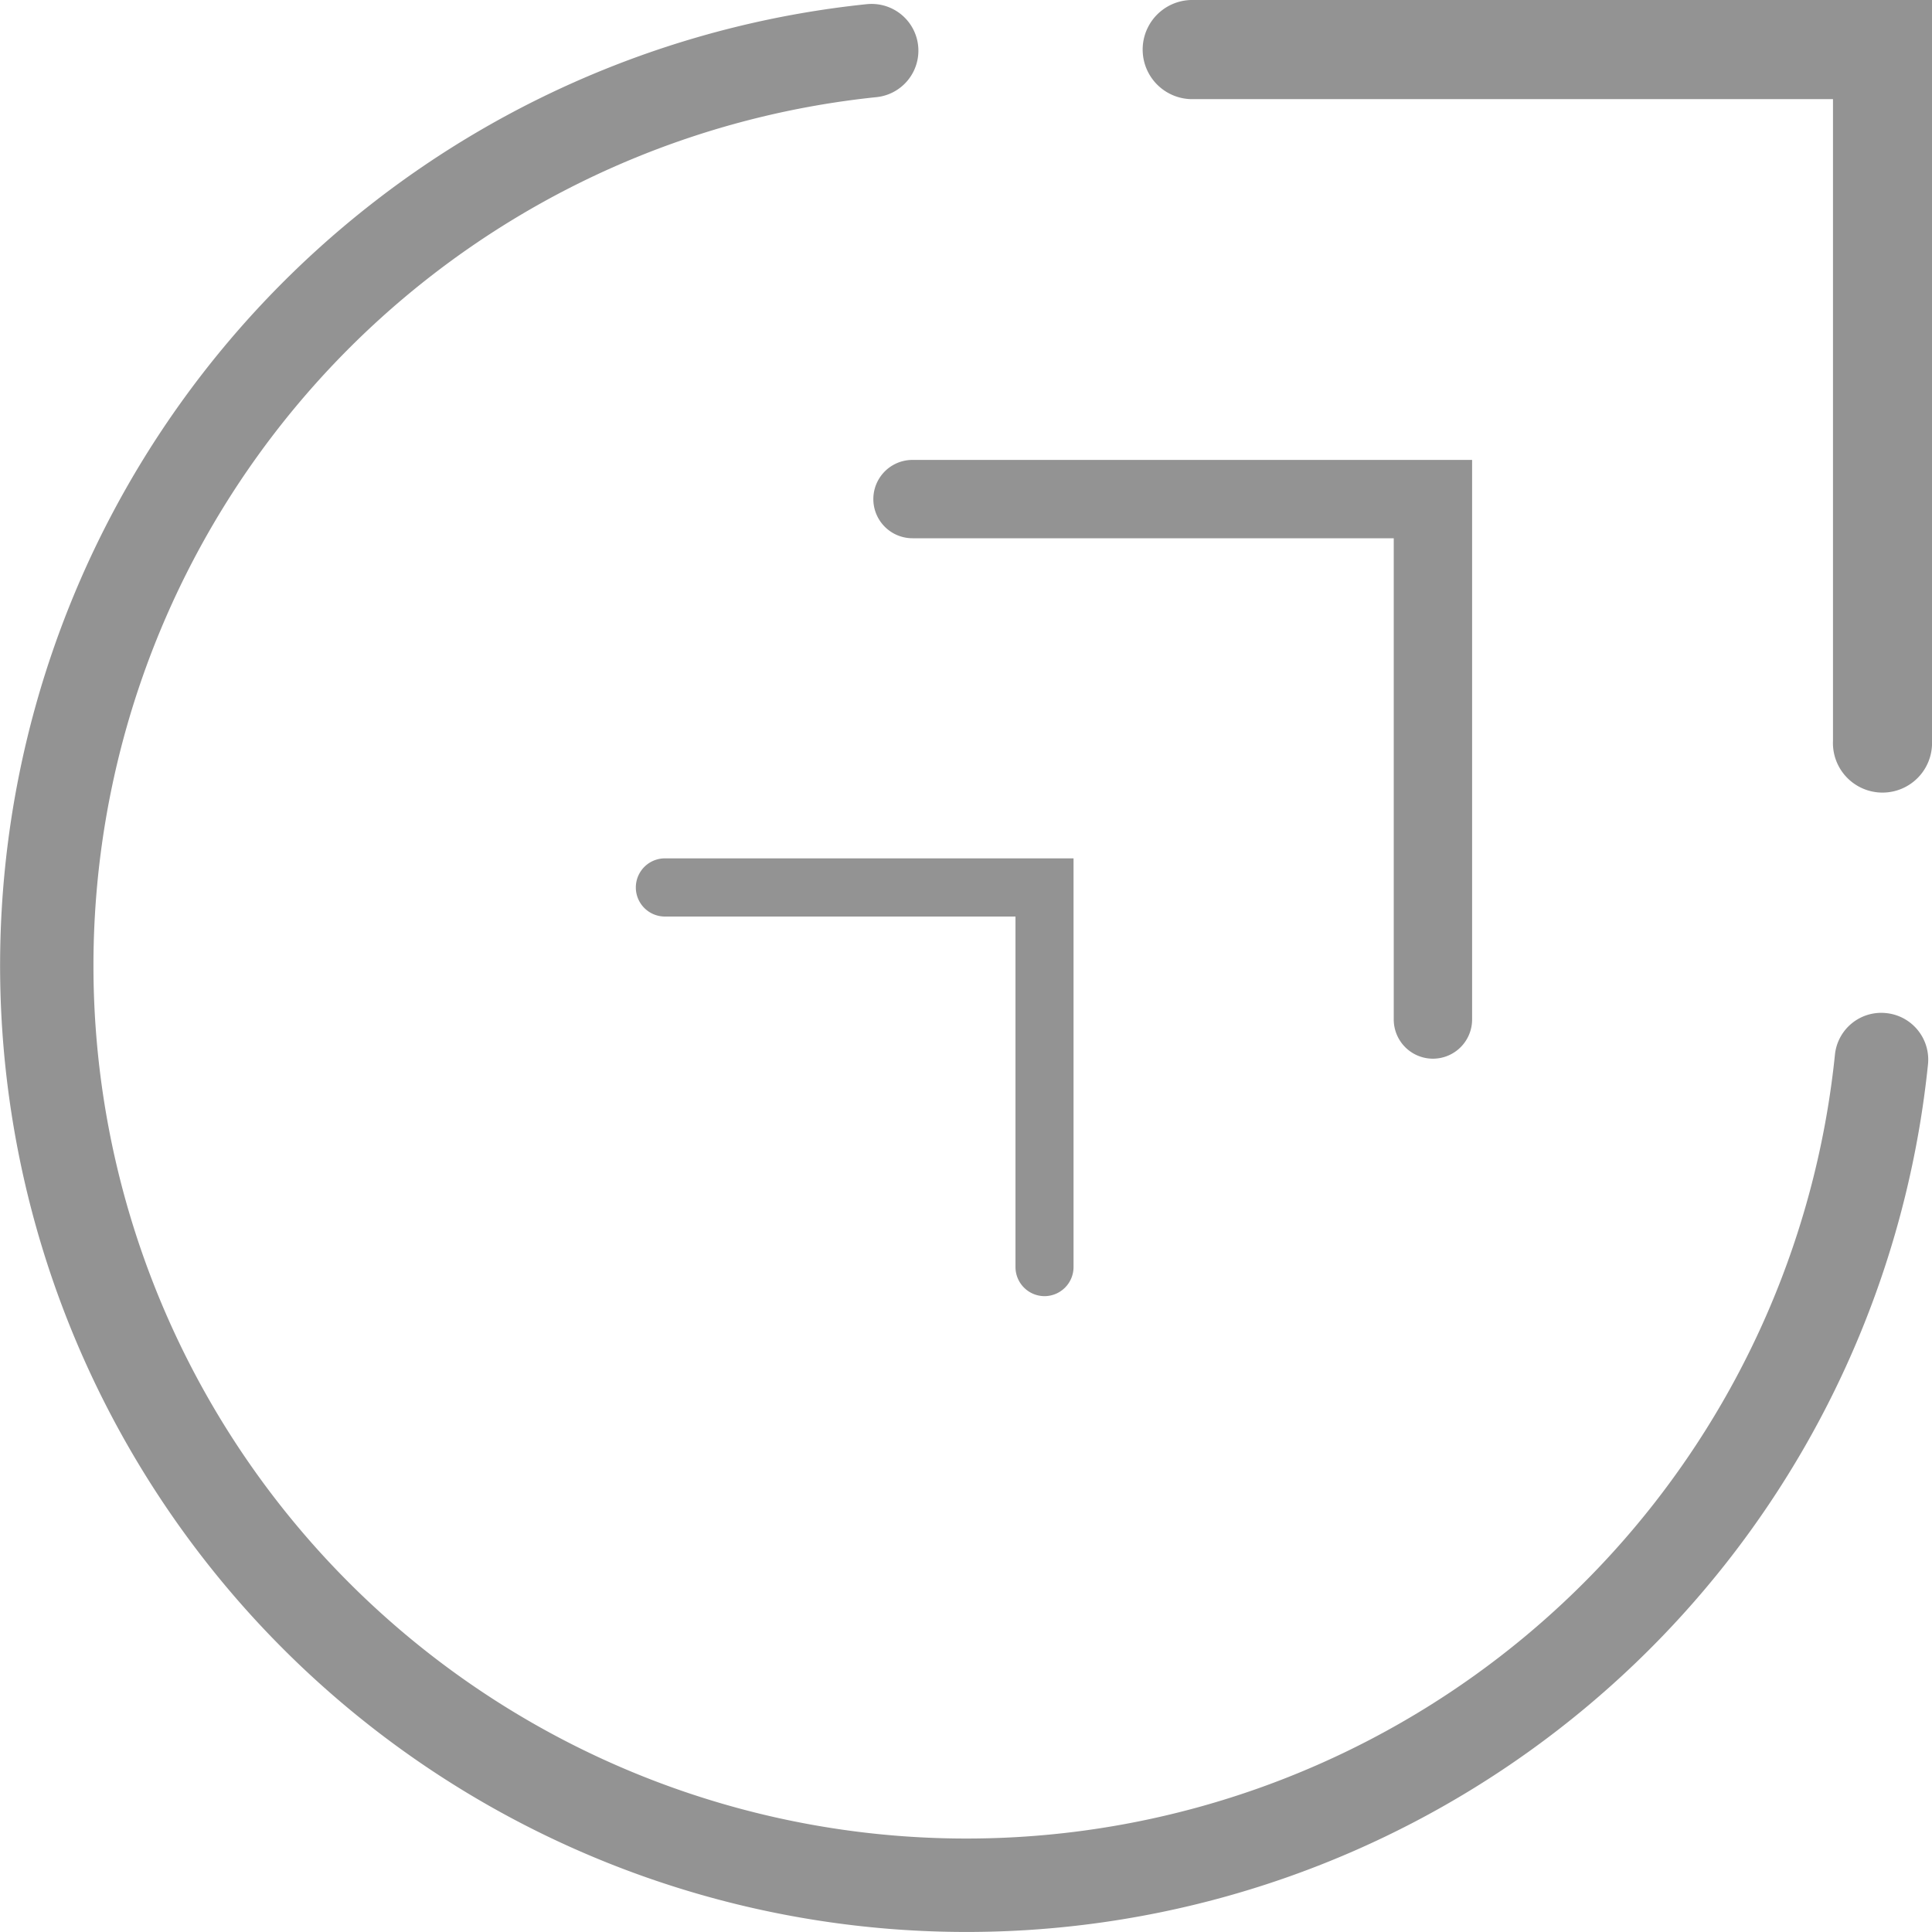 <svg xmlns="http://www.w3.org/2000/svg" width="80" height="80" viewBox="0 0 80 80">
  <defs>
    <style>
      .cls-1 {
        fill: #939393;
        fill-rule: evenodd;
      }
    </style>
  </defs>
  <path id="Plog_main_2" class="cls-1" d="M43.253,53.671a1.206,1.206,0,0,0,1.2-1.2V35.543H27.533a1.2,1.2,0,0,0,0,2.409H42.049V52.467A1.206,1.206,0,0,0,43.253,53.671ZM78.1,41.95a1.928,1.928,0,0,0-2.12,1.73,36.15,36.15,0,1,1-39.7-39.656A1.935,1.935,0,0,0,36.086.163a2,2,0,0,0-.2.01,40.02,40.02,0,1,0,43.948,43.9A1.935,1.935,0,0,0,78.1,41.95ZM49.323,0a2.053,2.053,0,0,0,0,4.105H75.9V30.677a2.052,2.052,0,1,0,4.1,0V0H49.323ZM59.334,43.838a1.624,1.624,0,0,0,1.623-1.622V19.044H37.785a1.622,1.622,0,1,0,0,3.244H57.712V42.216A1.624,1.624,0,0,0,59.334,43.838Z"/>
</svg>
